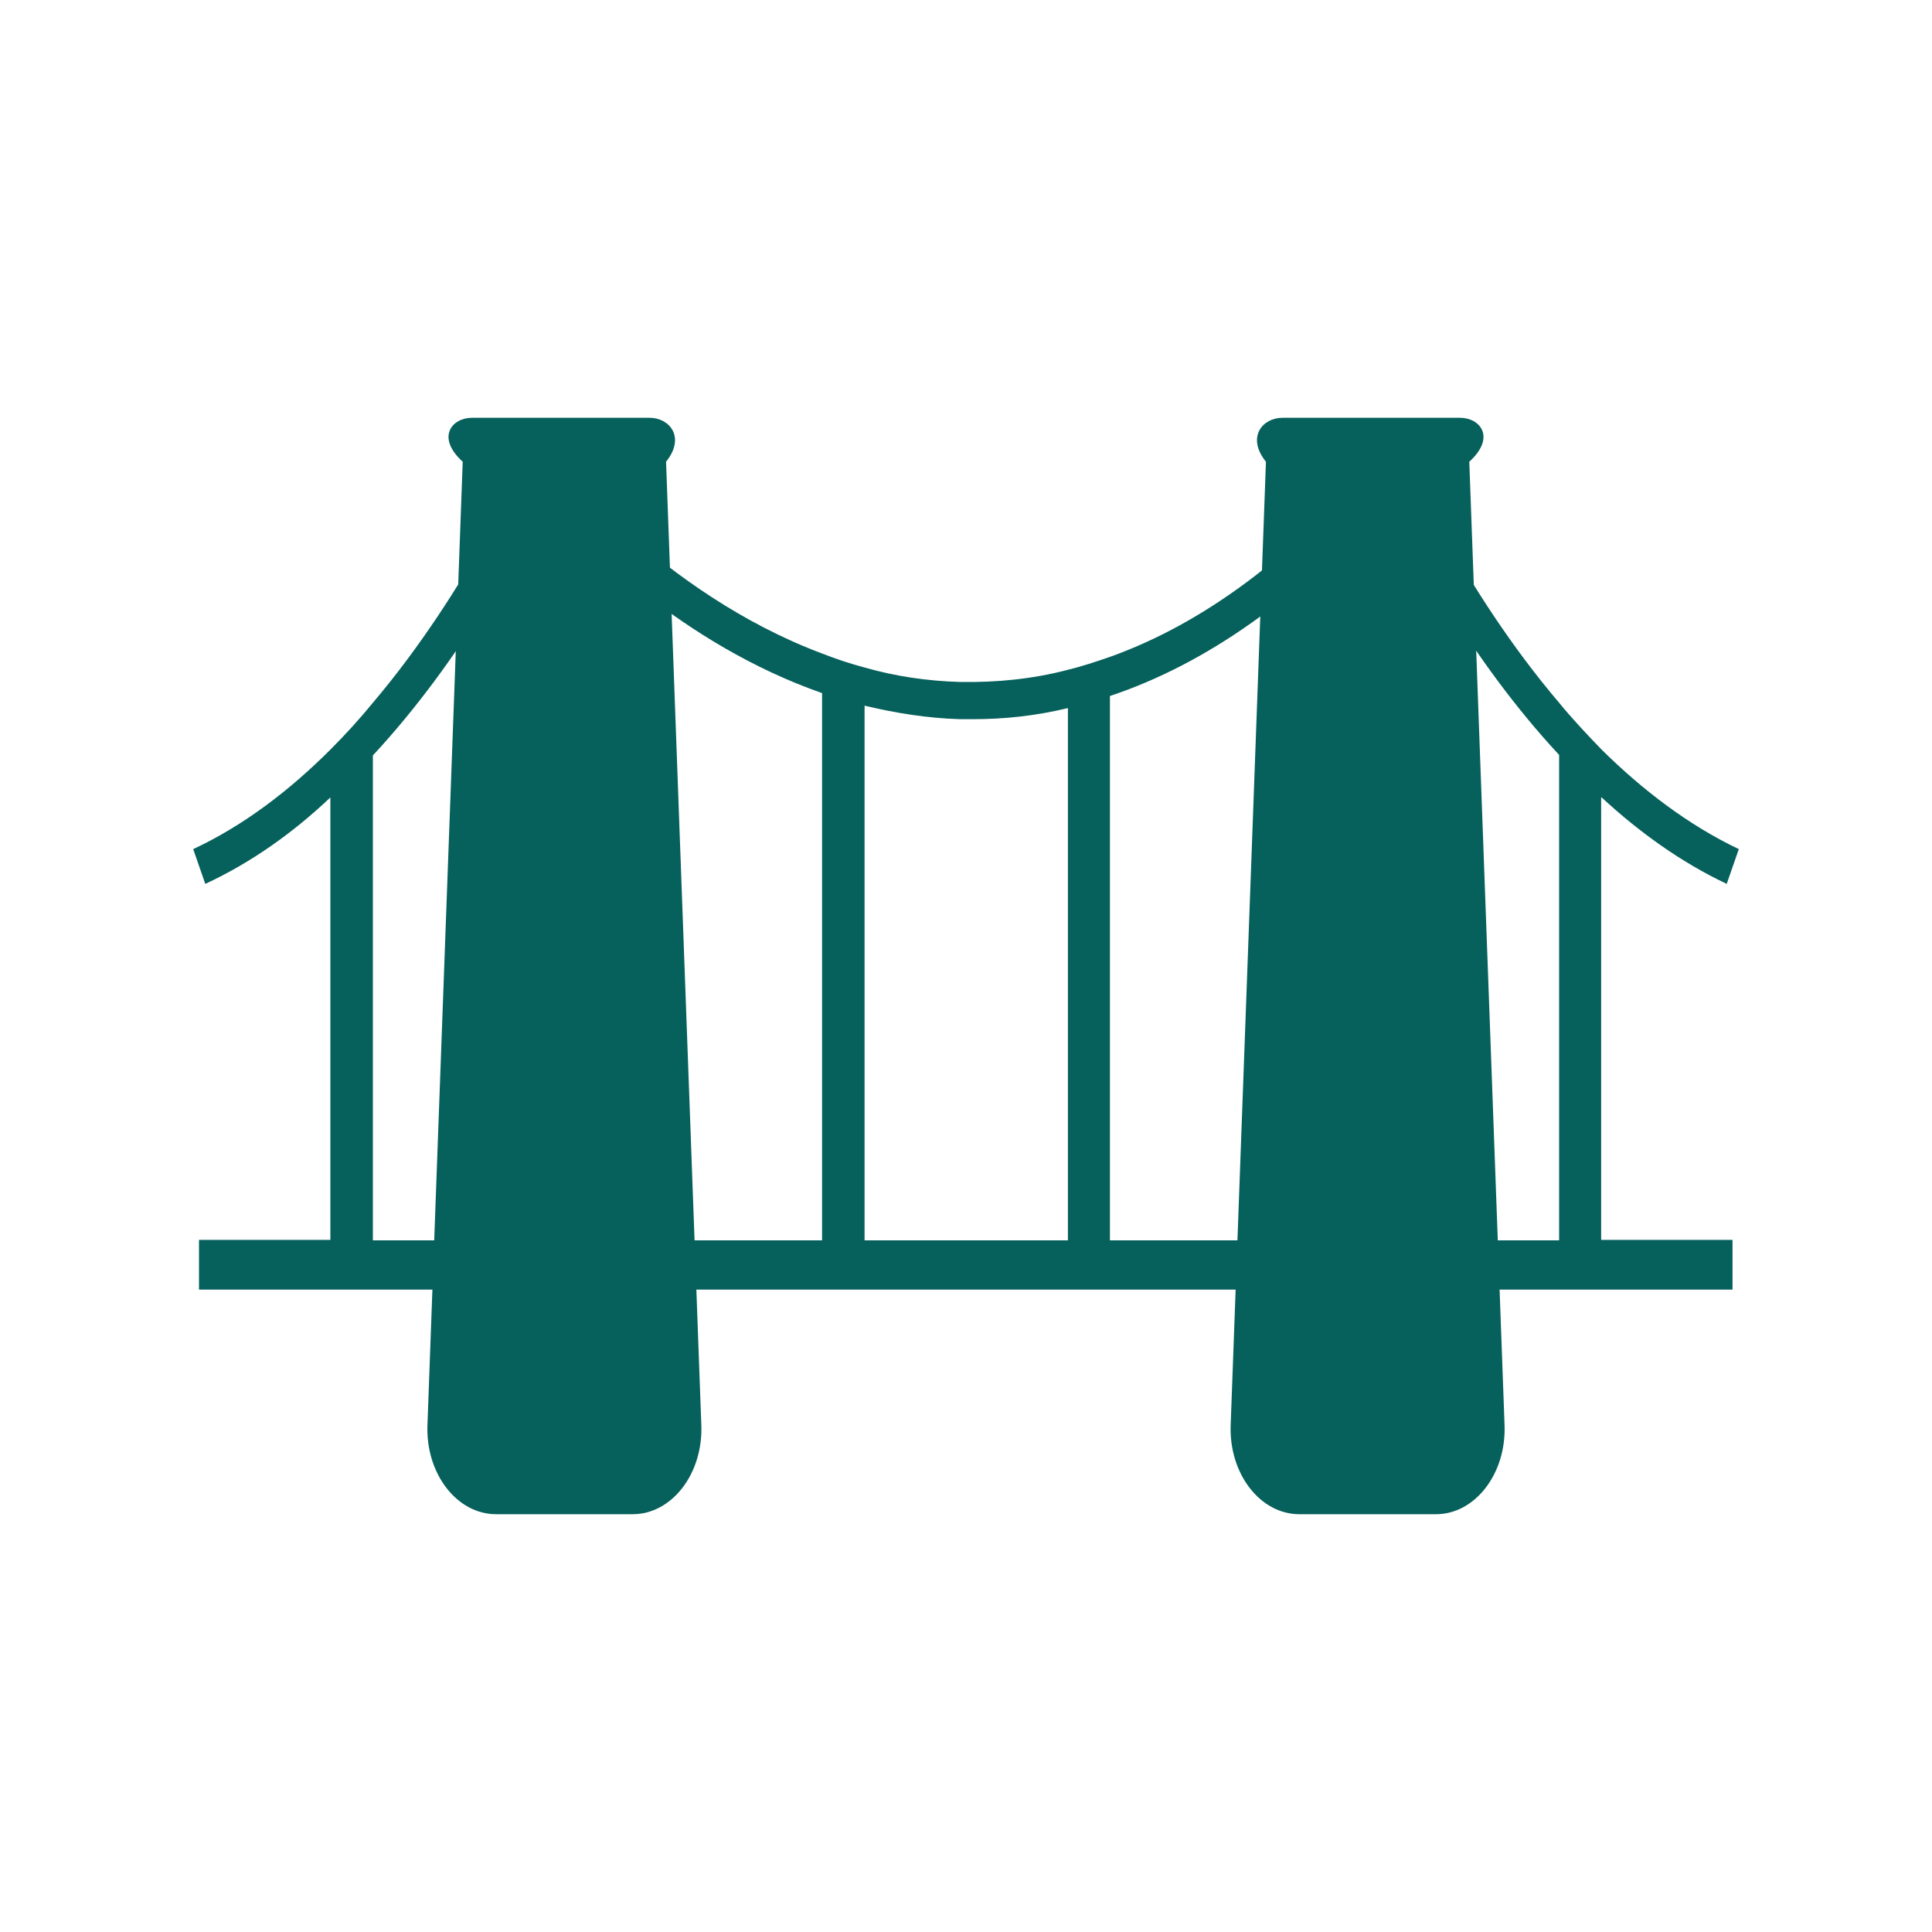 <svg xmlns="http://www.w3.org/2000/svg" viewBox="0 0 40 40"><title>Bridge Icon</title><path d="M33.16,16.51c.78.72,1.64,1.34,2.59,1.79l.25-.72c-1.05-.5-2-1.23-2.84-2.06-.31-.32-.61-.64-.88-.97-2-2.35-3.14-4.99-3.17-5.04l-.29.18-.24-.28c-1.79,2.11-3.67,3.5-5.6,4.19-.29.1-.59.2-.88.27-.73.19-1.46.26-2.21.25-.7-.02-1.36-.12-1.99-.3-.3-.08-.6-.18-.88-.29-3.34-1.25-5.57-4.07-5.59-4.1l-.25.26-.3-.18s-1.16,2.68-3.16,5.04c-.27.33-.56.65-.88.97-.84.84-1.79,1.57-2.84,2.06l.25.72c.95-.44,1.82-1.06,2.59-1.79v9.16h-2.72v1.03h31.75v-1.03h-2.72v-9.16ZM17.02,25.68H7.72v-10.04c1.85-1.99,3.07-4.32,3.54-5.3.78.88,2.87,3,5.76,4.01v11.33ZM22.1,25.68h-4.2v-11.07c.63.15,1.29.26,1.98.28h.26c.66,0,1.31-.07,1.97-.23v11.02ZM32.28,25.68h-9.3v-11.27c1.98-.66,3.92-2.02,5.76-4.09.46.97,1.68,3.31,3.54,5.31v10.04Z" style="fill:#06605b;"/><path d="M13.1,31.35h-2.83c-.81,0-1.46-.84-1.42-1.85l.73-19.94c-.56-.51-.22-.91.19-.91h3.68c.41,0,.75.4.34.91l.73,19.94c.04,1.01-.61,1.85-1.42,1.85Z" style="fill:#06605b;"/><path d="M26.9,31.35h2.83c.81,0,1.46-.84,1.42-1.85l-.73-19.94c.56-.51.22-.91-.19-.91h-3.68c-.41,0-.75.4-.34.91l-.73,19.94c-.04,1.01.61,1.85,1.42,1.85Z" style="fill:#06605b;"/></svg>